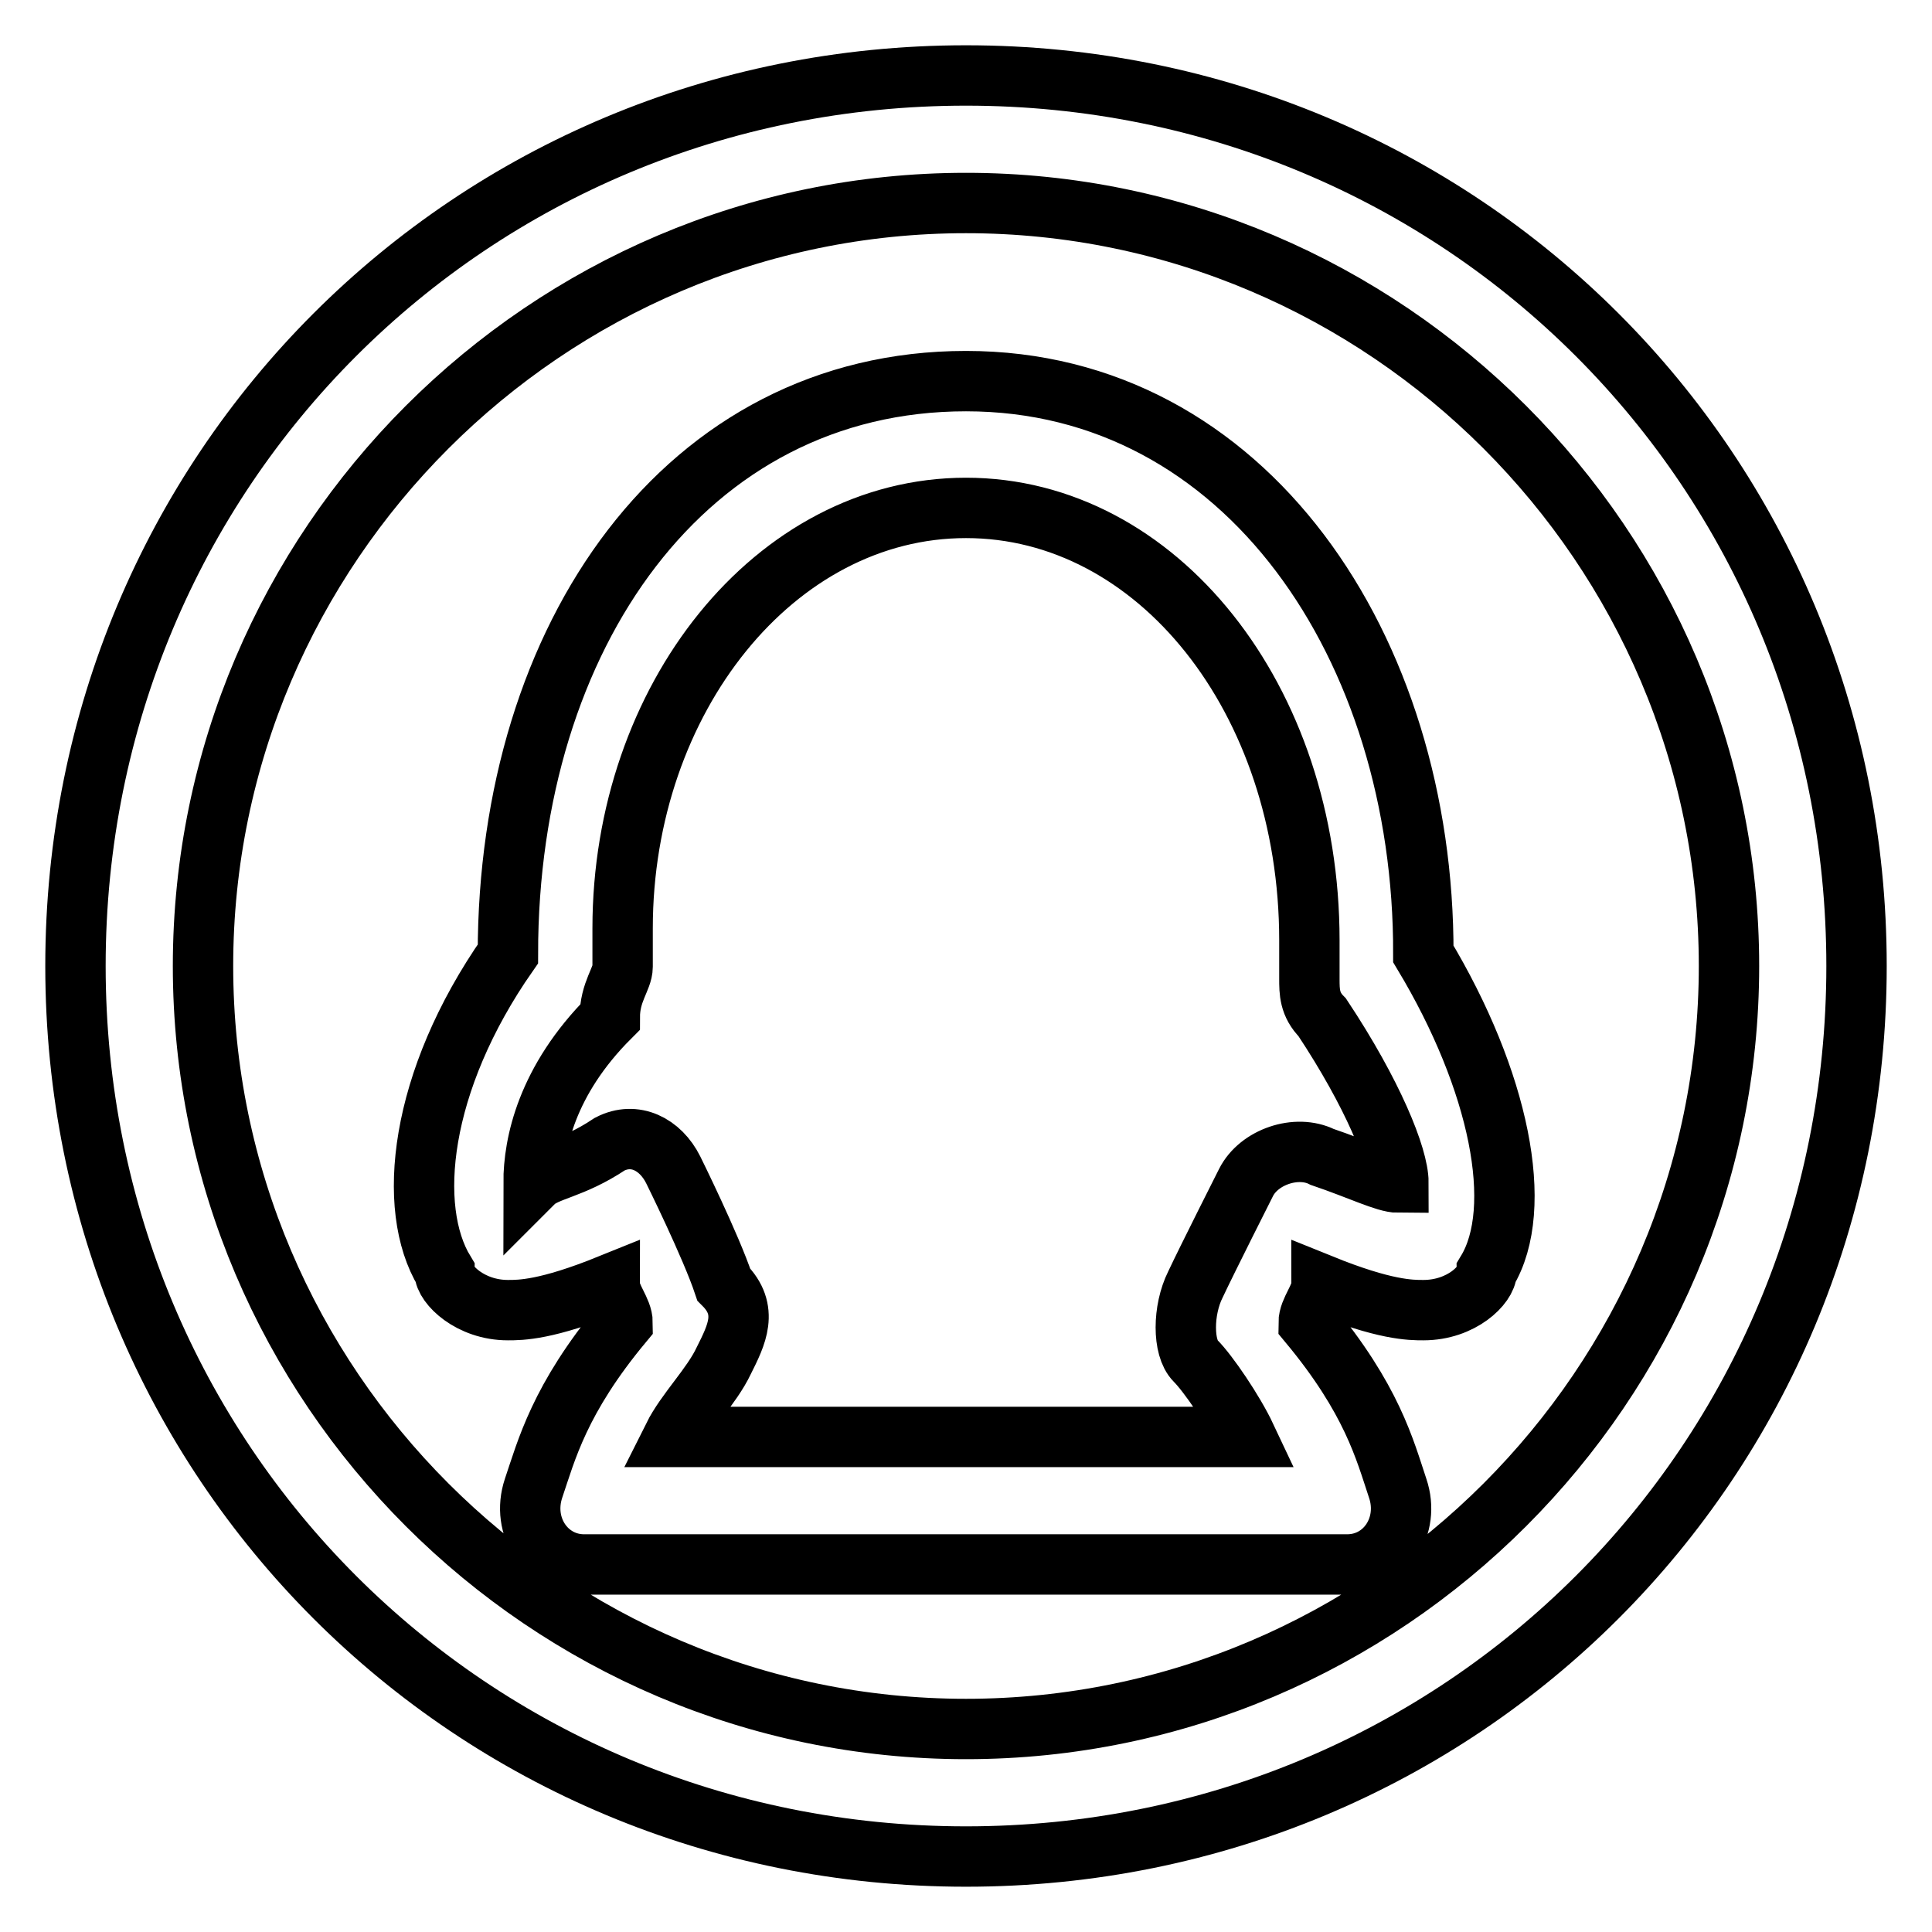 <?xml version="1.0" encoding="utf-8"?>
<!-- Svg Vector Icons : http://www.onlinewebfonts.com/icon -->
<!DOCTYPE svg PUBLIC "-//W3C//DTD SVG 1.1//EN" "http://www.w3.org/Graphics/SVG/1.1/DTD/svg11.dtd">
<svg version="1.1" xmlns="http://www.w3.org/2000/svg" xmlns:xlink="http://www.w3.org/1999/xlink" x="0px" y="0px" viewBox="0 0 256 256" enable-background="new 0 0 256 256" xml:space="preserve">
<g> <path stroke-width="8" fill-opacity="0" stroke="#000000"  d="M128,26.9c55.6,0,101.1,45.5,101.1,101.1c0,55.6-45.5,101.1-101.1,101.1c-55.6,0-101.1-45.5-101.1-101.1 C26.9,72.4,72.4,26.9,128,26.9 M128,10C62.3,10,10,62.3,10,128c0,65.7,52.3,118,118,118c65.7,0,118-52.3,118-118 C246,62.3,193.7,10,128,10L128,10z M128,50.5c-37.1,0-60.7,33.7-60.7,75.9c-11.8,16.9-13.5,33.7-8.4,42.1c0,1.7,3.4,5.1,8.4,5.1 c1.7,0,5.1,0,13.5-3.4c0,1.7,1.7,3.4,1.7,5.1c-8.4,10.1-10.1,16.9-11.8,21.9c-1.7,5.1,1.7,10.1,6.7,10.1h101.1 c5.1,0,8.4-5.1,6.7-10.1c-1.7-5.1-3.4-11.8-11.8-21.9c0-1.7,1.7-3.4,1.7-5.1c8.4,3.4,11.8,3.4,13.5,3.4c5.1,0,8.4-3.4,8.4-5.1 c5.1-8.4,1.7-25.3-8.4-42.1C188.7,85.9,165.1,50.5,128,50.5L128,50.5z M128,67.3c25.3,0,45.5,25.3,45.5,57.3c0,1.7,0,3.4,0,5.1 s0,3.4,1.7,5.1c6.7,10.1,10.1,18.5,10.1,21.9c-1.7,0-5.1-1.7-10.1-3.4c-3.4-1.7-8.4,0-10.1,3.4c0,0-5.1,10.1-6.7,13.5 c-1.7,3.4-1.7,8.4,0,10.1c1.7,1.7,5.1,6.7,6.7,10.1H89.2c1.7-3.4,5.1-6.7,6.7-10.1c1.7-3.4,3.4-6.7,0-10.1 c-1.7-5.1-6.7-15.2-6.7-15.2c-1.7-3.4-5.1-5.1-8.4-3.4c-5.1,3.4-8.4,3.4-10.1,5.1c0-5.1,1.7-13.5,10.1-21.9c0-3.4,1.7-5.1,1.7-6.7 c0-1.7,0-3.4,0-5.1C82.5,92.6,102.7,67.3,128,67.3L128,67.3z"/></g>
</svg>